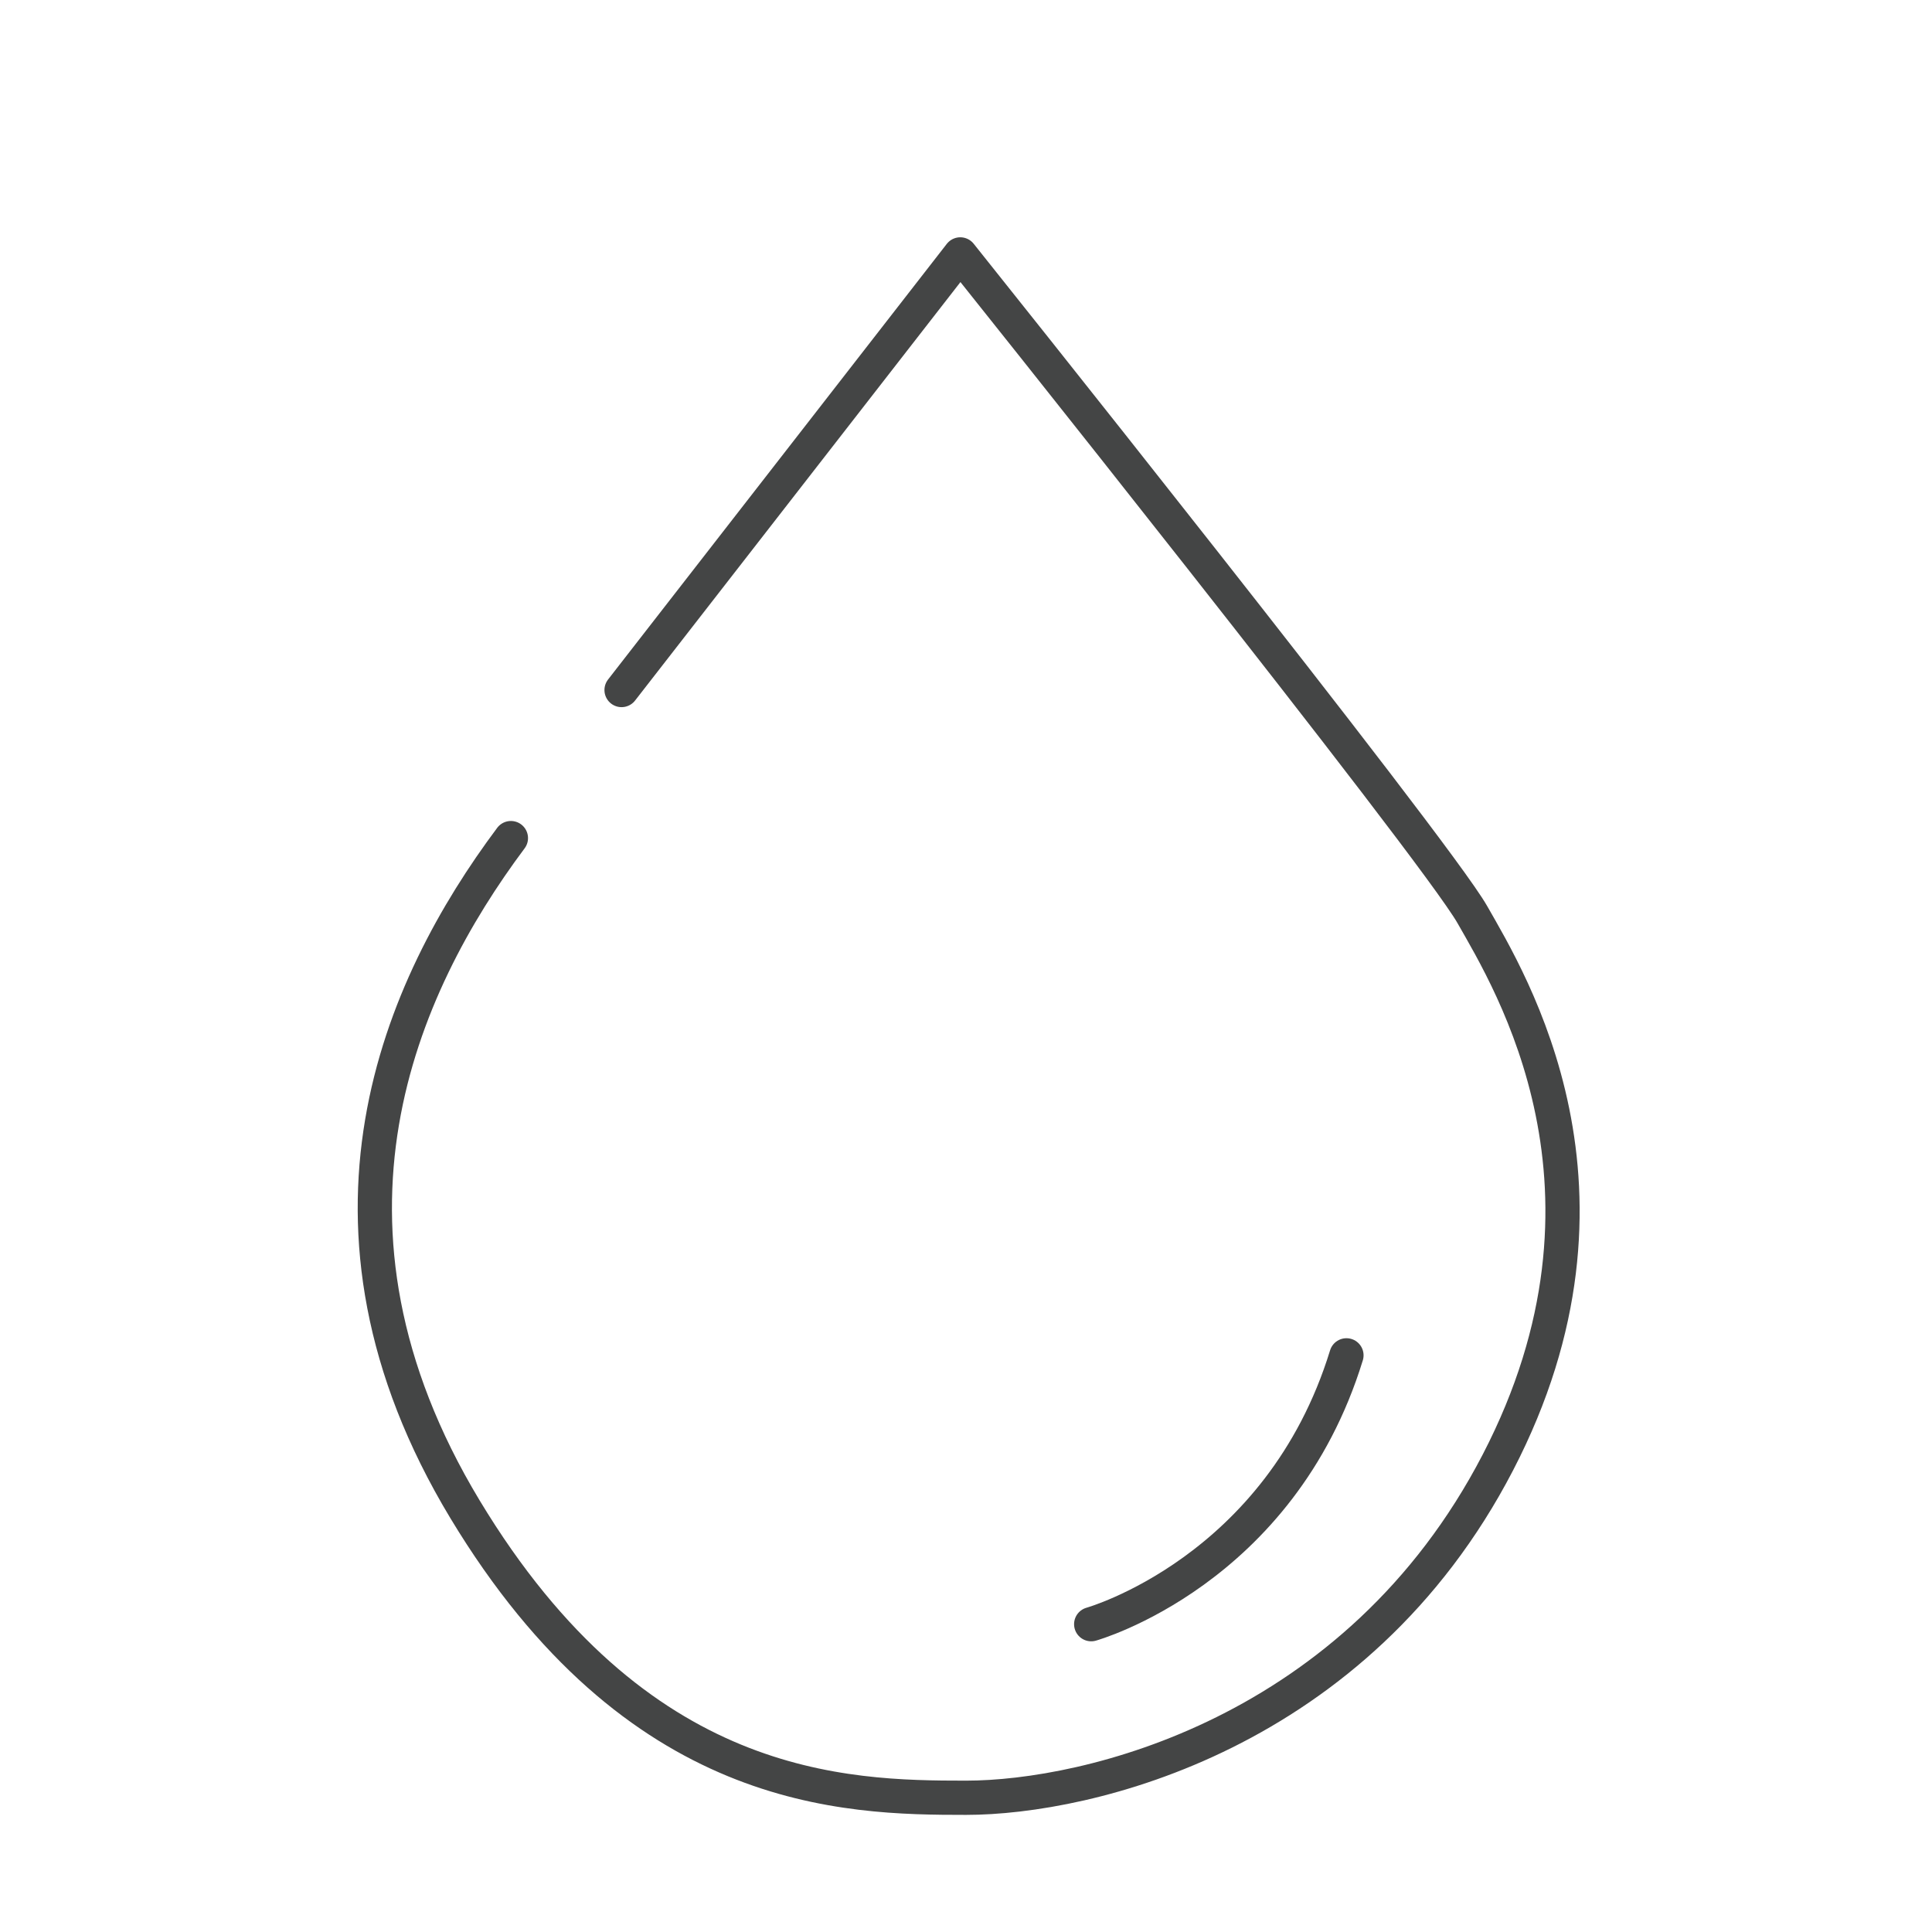 <?xml version="1.0" encoding="UTF-8"?>
<svg id="Layer_2" data-name="Layer 2" xmlns="http://www.w3.org/2000/svg" viewBox="0 0 250 250">
  <defs>
    <style>
      .cls-1 {
        fill: none;
        stroke: #444545;
        stroke-linecap: round;
        stroke-linejoin: round;
        stroke-width: 4.43px;
      }
    </style>
  </defs>
  <path class="cls-1" d="M80.43,89.29l43.83-56.37s61.31,76.73,66.26,85.43,21.58,35.67,3.3,70.9-53.09,43.38-68.82,43.38-42.59-.46-64.83-37.33-8.37-67.7,5.94-86.85"/>
  <path class="cls-1" d="M141.2,210.17s24.44-6.83,33.03-34.79"/>
</svg>